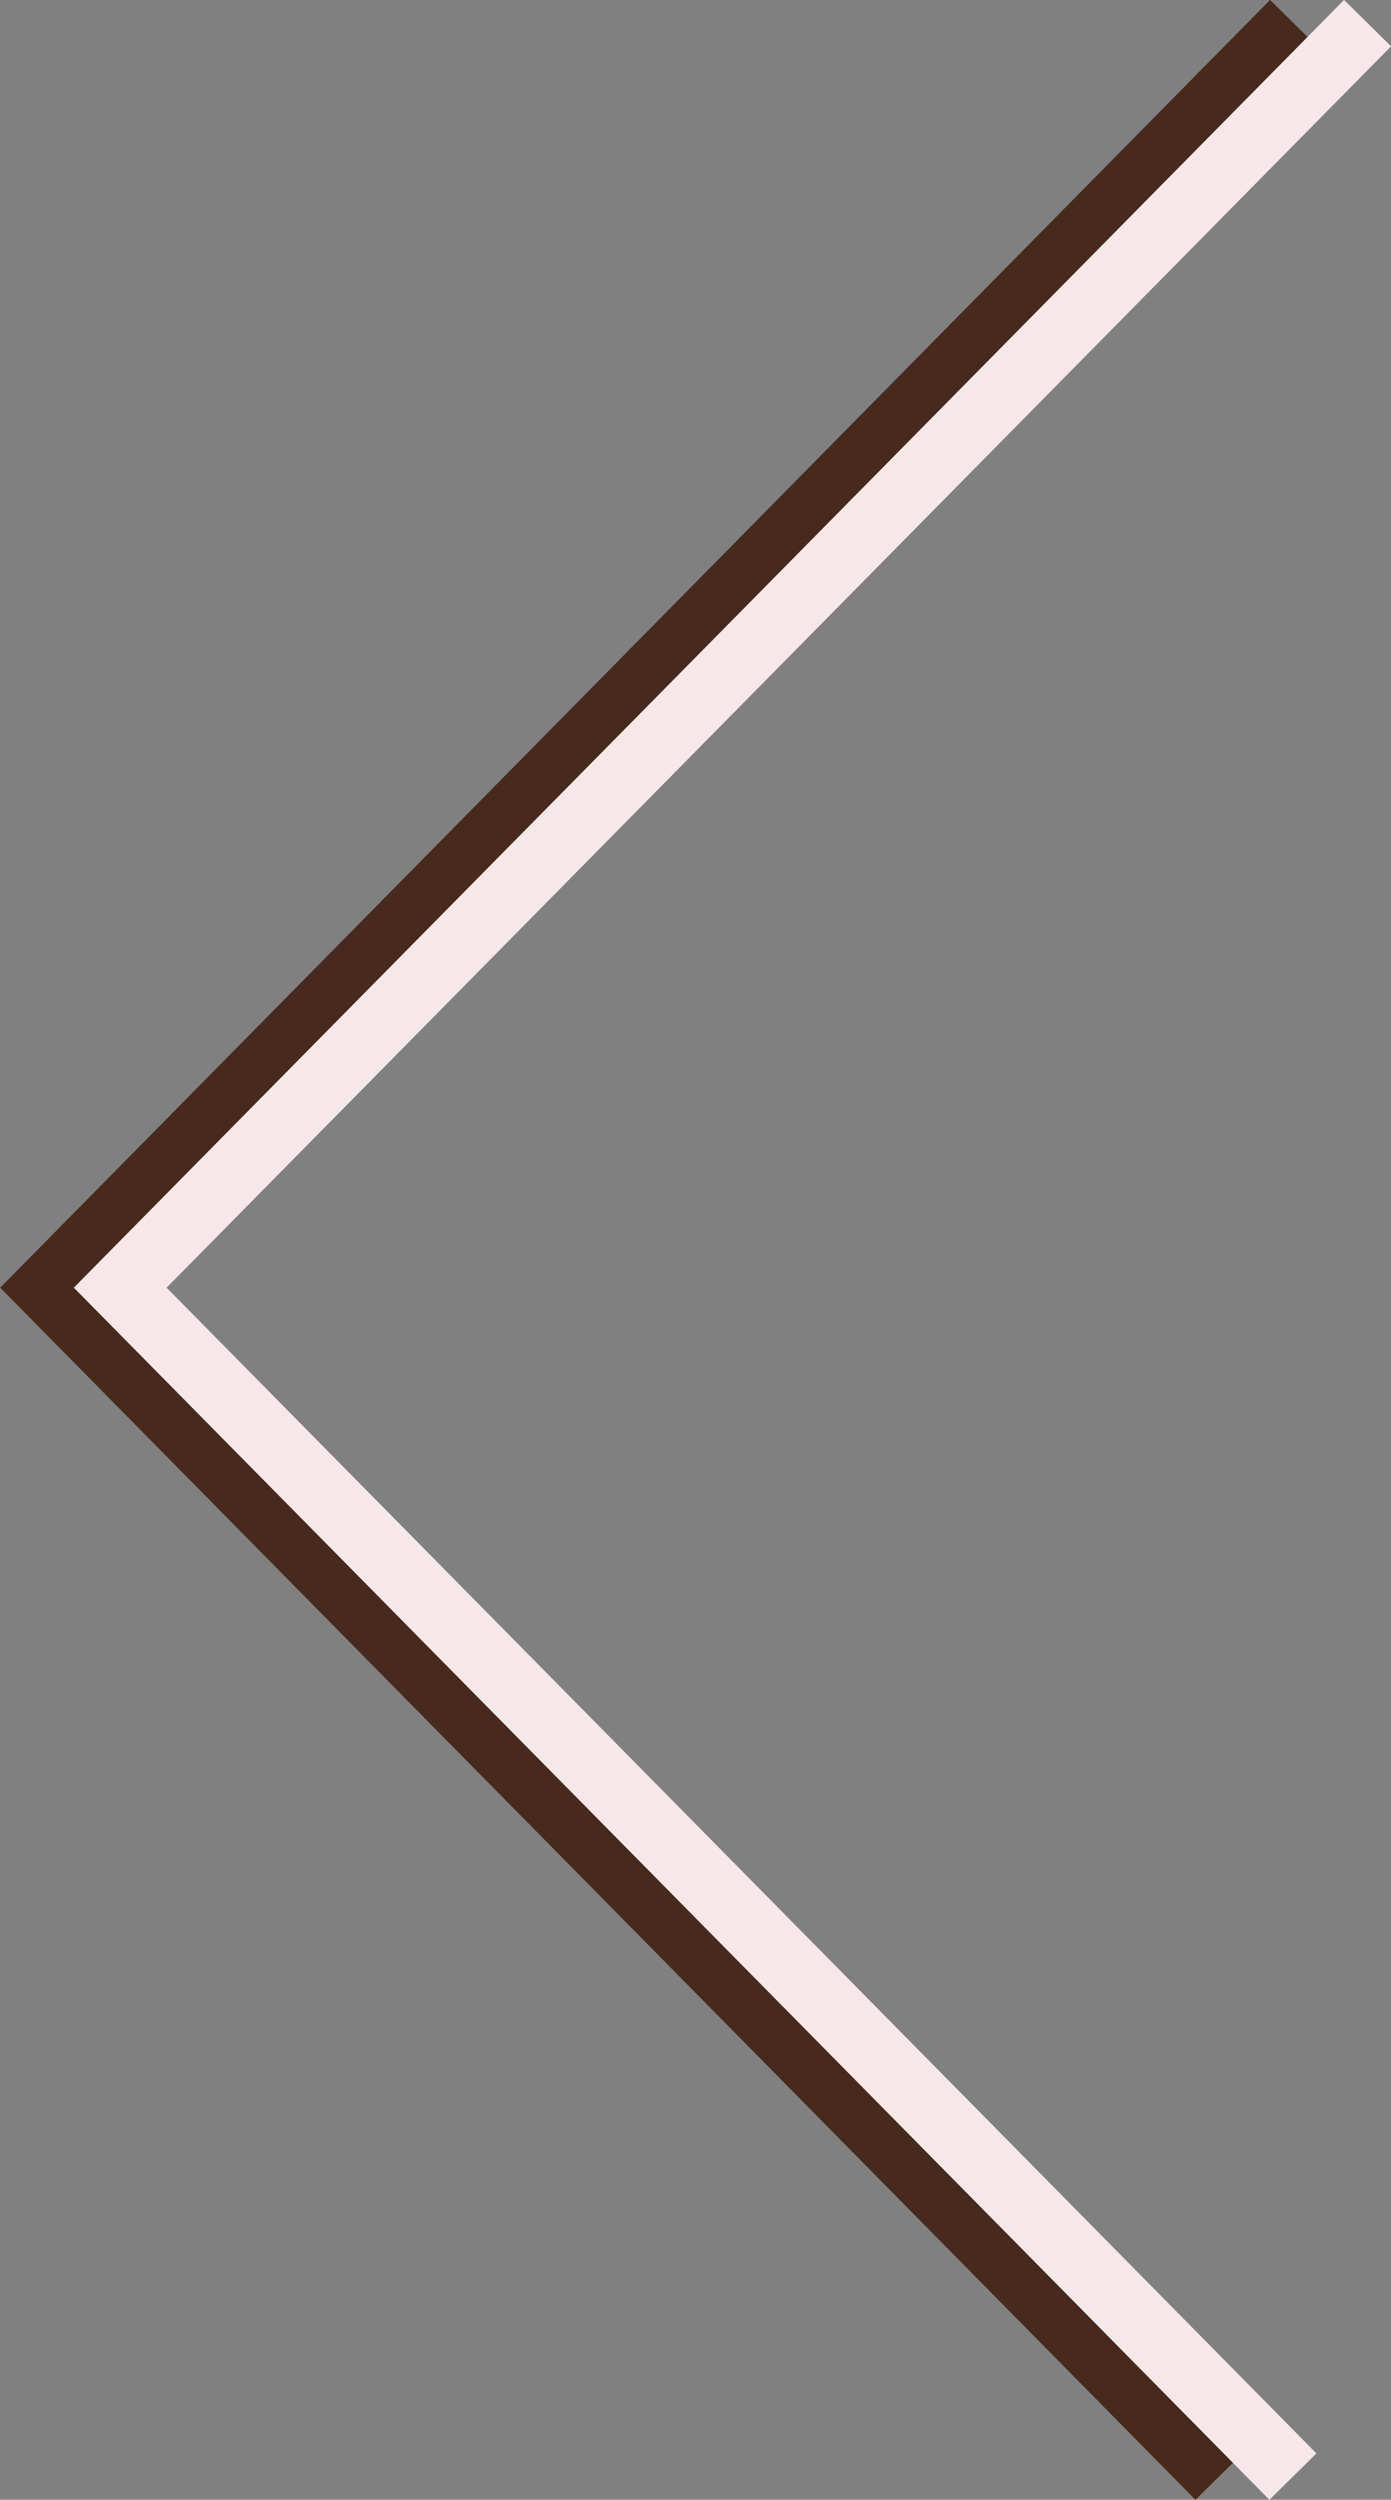 <svg xmlns="http://www.w3.org/2000/svg" width="42.12" height="75.69" style="width:42.12;height:75.69"><rect width="100%" height="100%" fill="#808080" stroke="none"/><g data-name="レイヤー 2"><g data-name="2" fill="none" stroke-miterlimit="10" stroke-width="2"><path stroke="#472a1d" d="M39.17.7L1.41 38.99l35.5 36"/><path stroke="#f6e8e8" d="M41.41.7L3.64 38.99l35.51 36"/></g></g></svg>